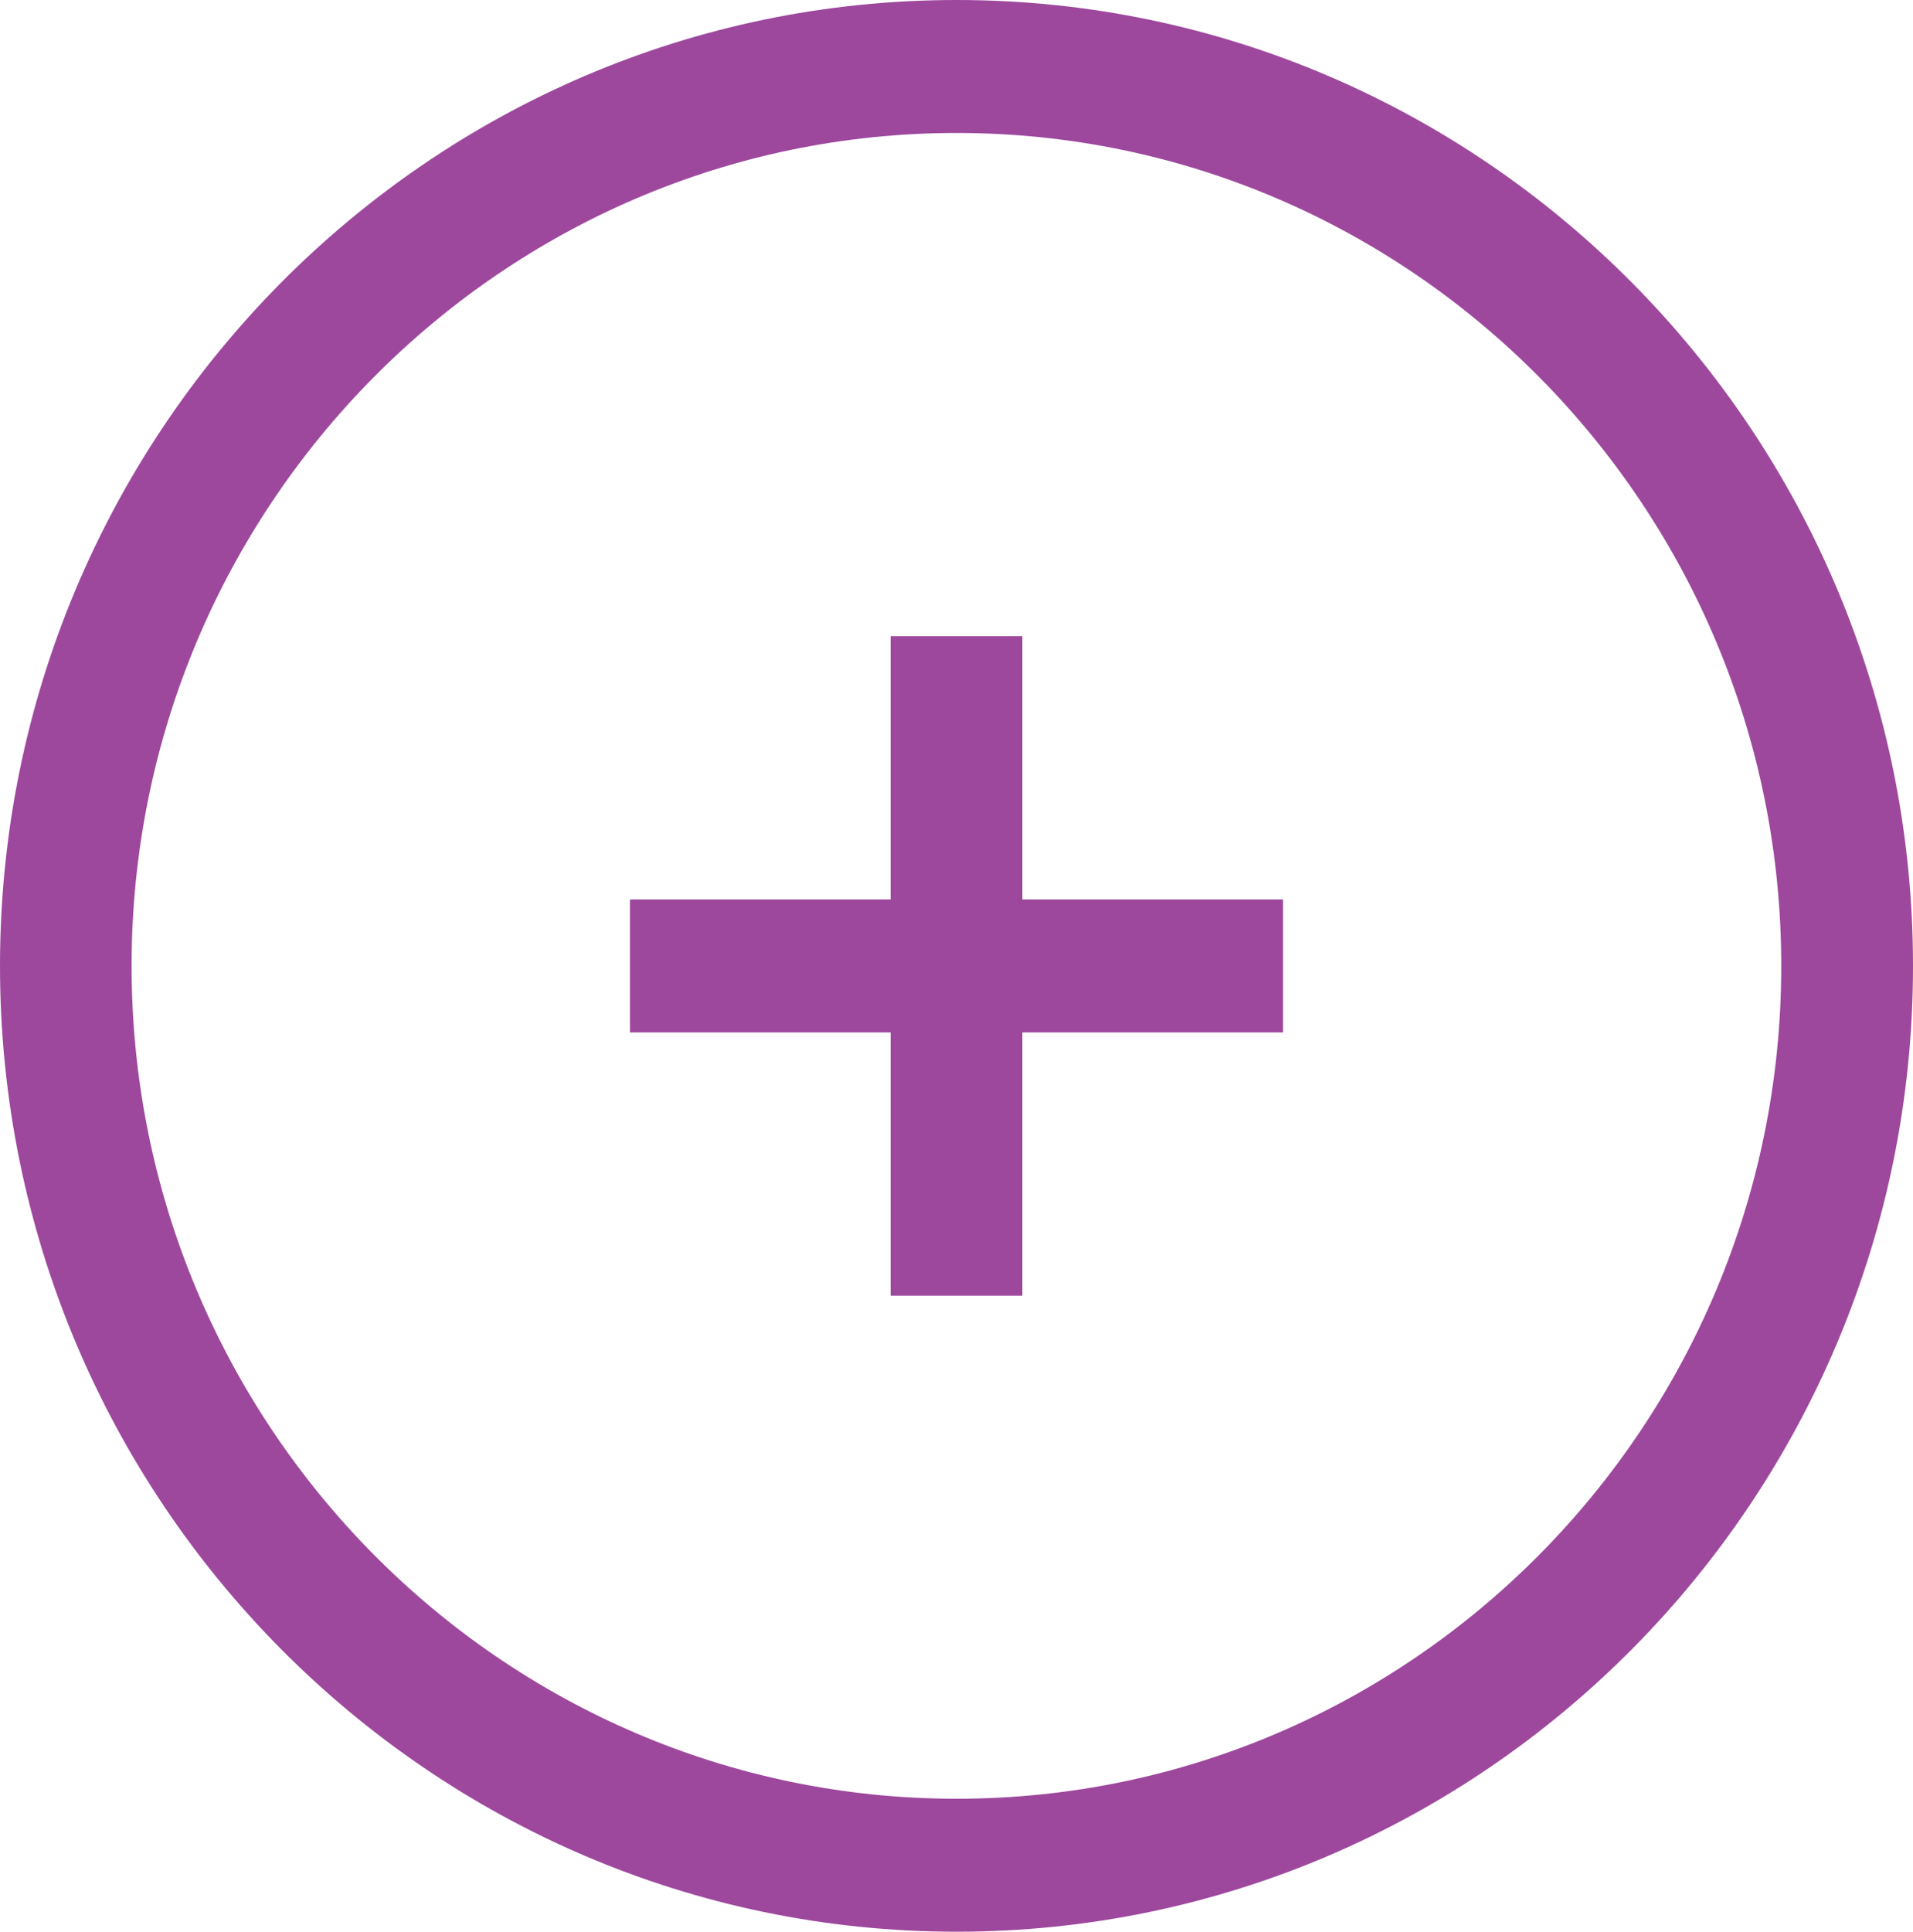 <?xml version="1.0" encoding="UTF-8"?> <svg xmlns="http://www.w3.org/2000/svg" viewBox="0 0 114.27 115.35"><defs><style> .cls-1 { fill: #9d489d; } </style></defs><title>Asset 4</title><g id="Layer_2" data-name="Layer 2"><g id="Layer_1-2" data-name="Layer 1"><g><path class="cls-1" d="M57.14,0C25.63,0,0,25.88,0,57.68s25.63,57.67,57.14,57.67,57.13-25.87,57.13-57.67S88.64,0,57.14,0Zm0,107.41C30,107.41,7.86,85.1,7.86,57.68S30,7.94,57.14,7.94,106.4,30.25,106.4,57.68,84.3,107.41,57.14,107.41Z"></path><polygon class="cls-1" points="61.07 37.99 53.2 37.99 53.2 53.71 37.63 53.71 37.63 61.65 53.2 61.65 53.2 77.37 61.07 77.37 61.07 61.65 76.64 61.65 76.64 53.71 61.07 53.71 61.07 37.99"></polygon></g></g></g></svg> 